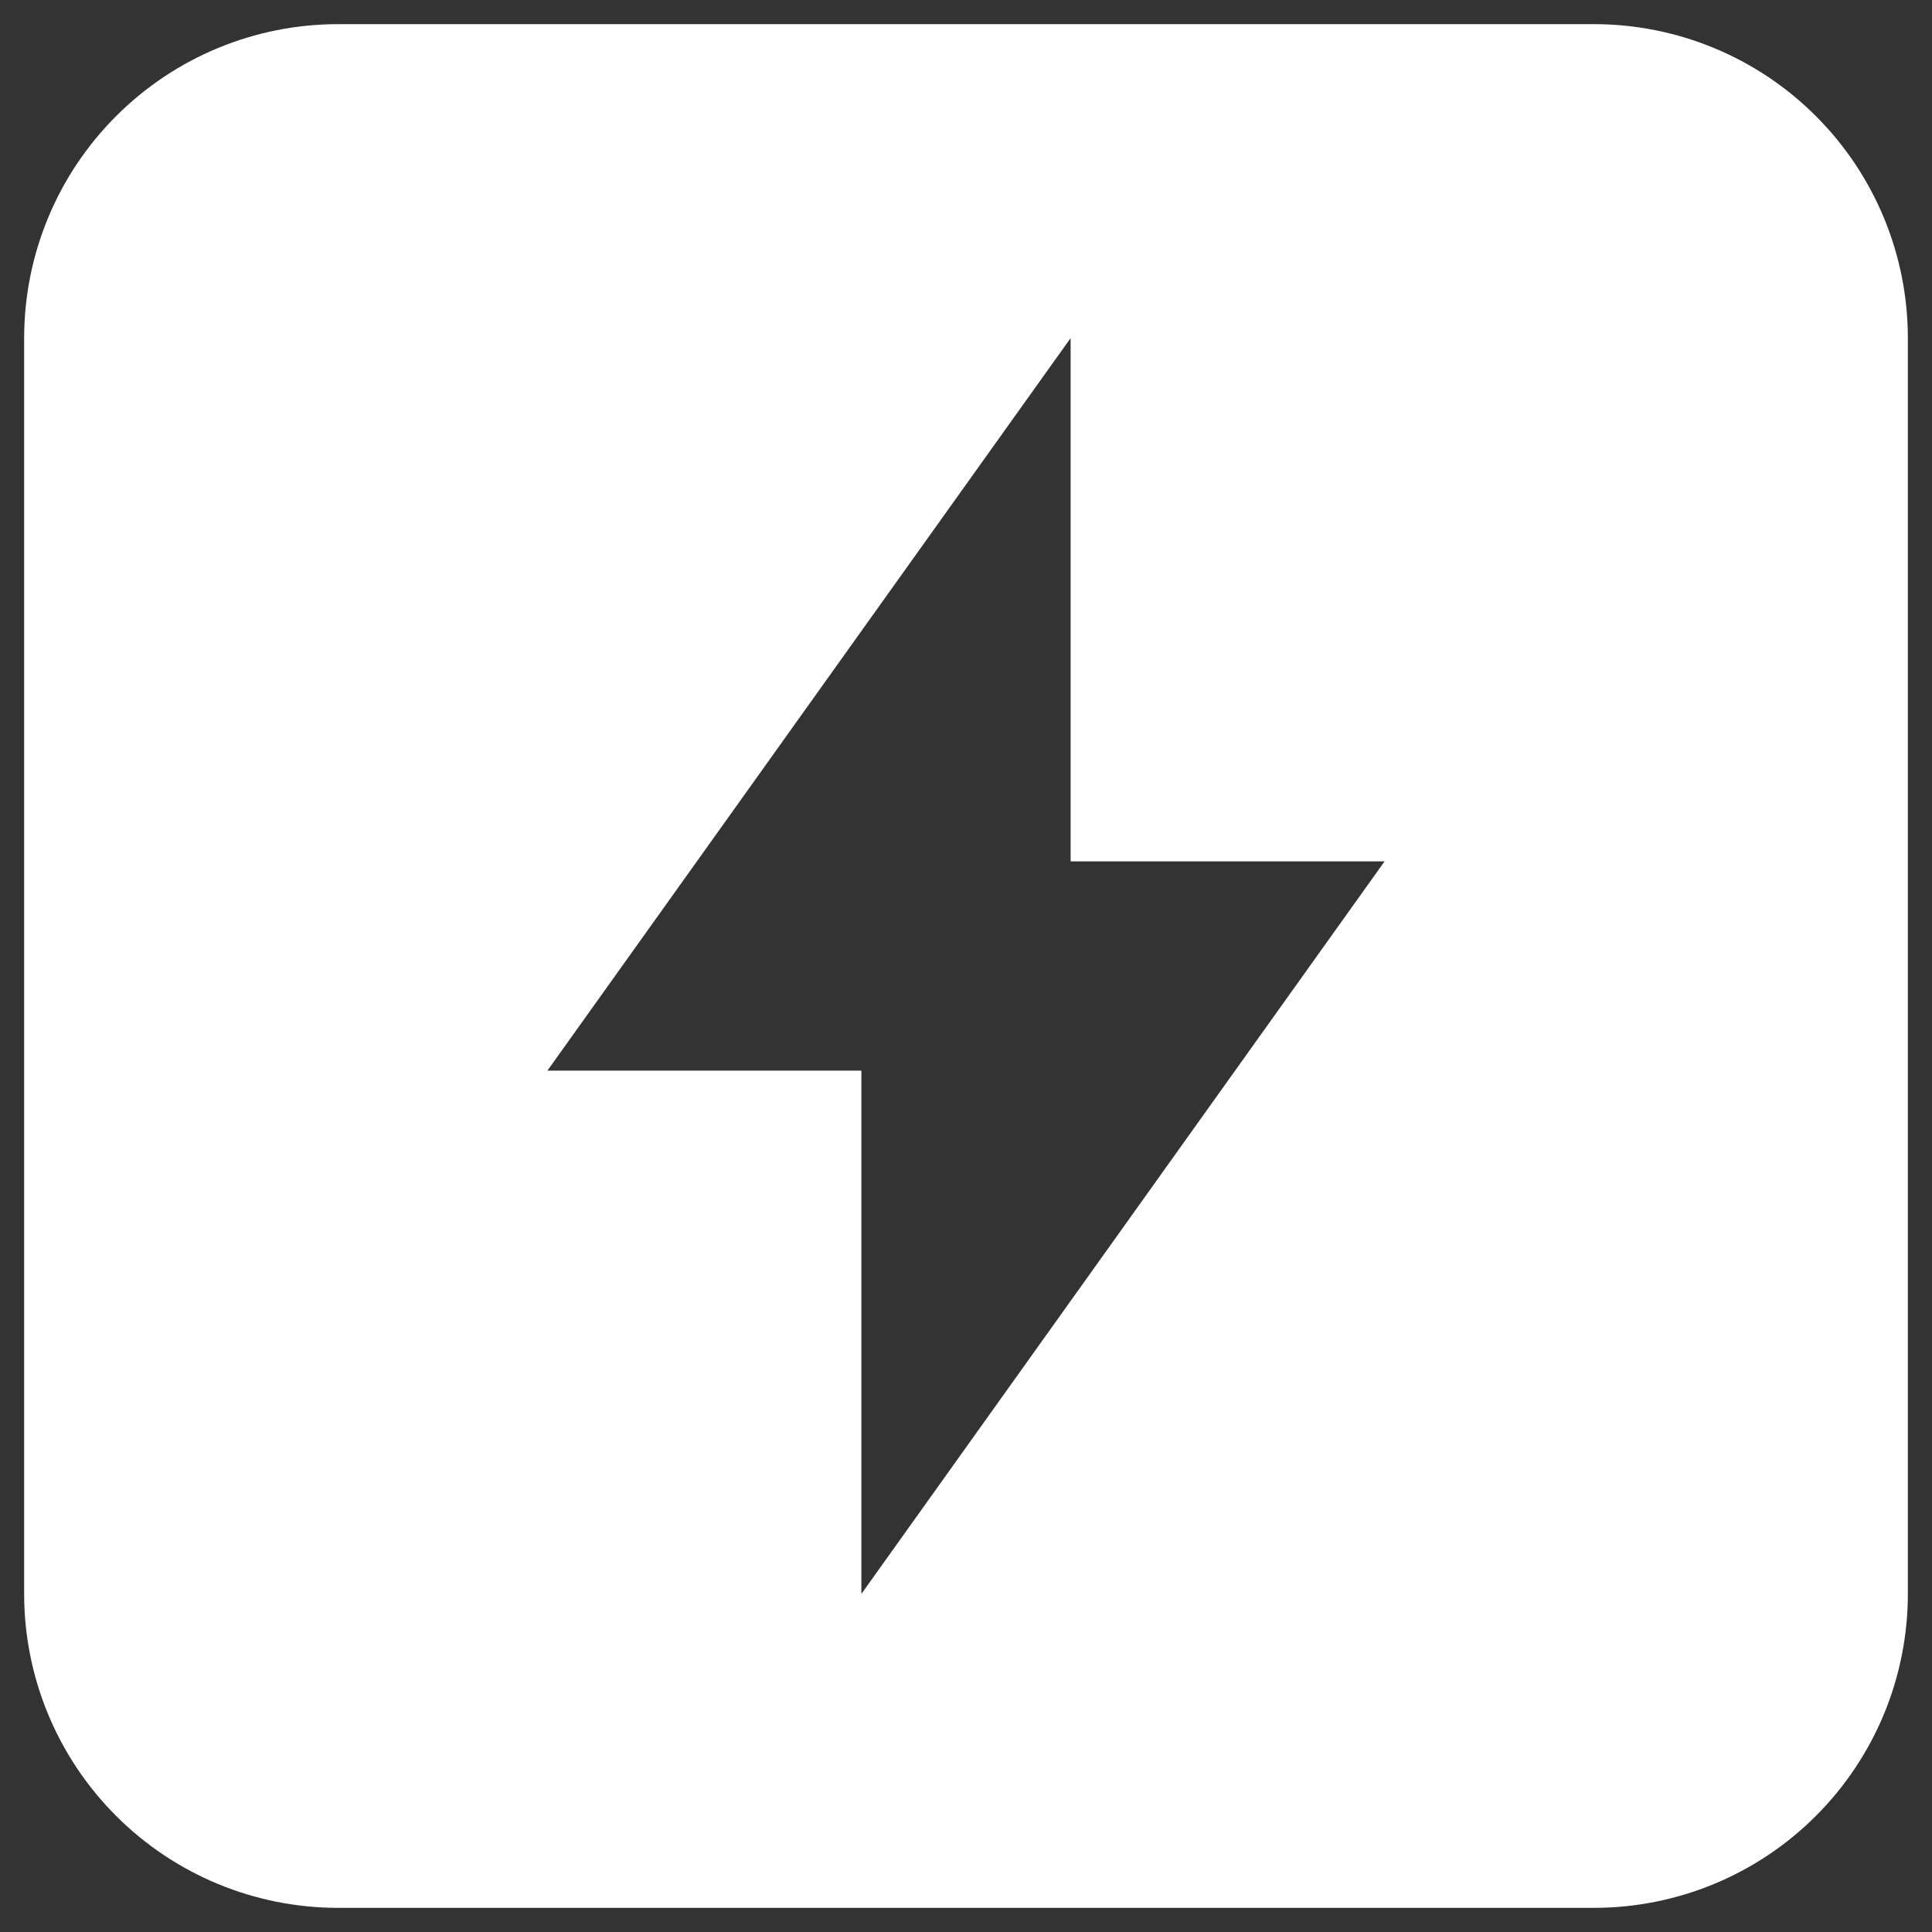 <svg width="20" height="20" viewBox="0 0 20 20" fill="none" xmlns="http://www.w3.org/2000/svg">
<rect x="0" y="0" width="20" height="20" fill="#333333" stroke="none"/>
<path d="M3.5 0.25C2.638 0.25 1.811 0.592 1.202 1.202C0.592 1.811 0.25 2.638 0.25 3.5V16.5C0.25 17.362 0.592 18.189 1.202 18.798C1.811 19.408 2.638 19.75 3.5 19.75H16.5C17.362 19.75 18.189 19.408 18.798 18.798C19.408 18.189 19.75 17.362 19.75 16.5V3.5C19.75 2.638 19.408 1.811 18.798 1.202C18.189 0.592 17.362 0.25 16.5 0.25H3.5ZM14.333 8.917L8.917 16.5V11.083H5.667L11.083 3.5V8.917H14.333Z" fill="white"/>
</svg>
